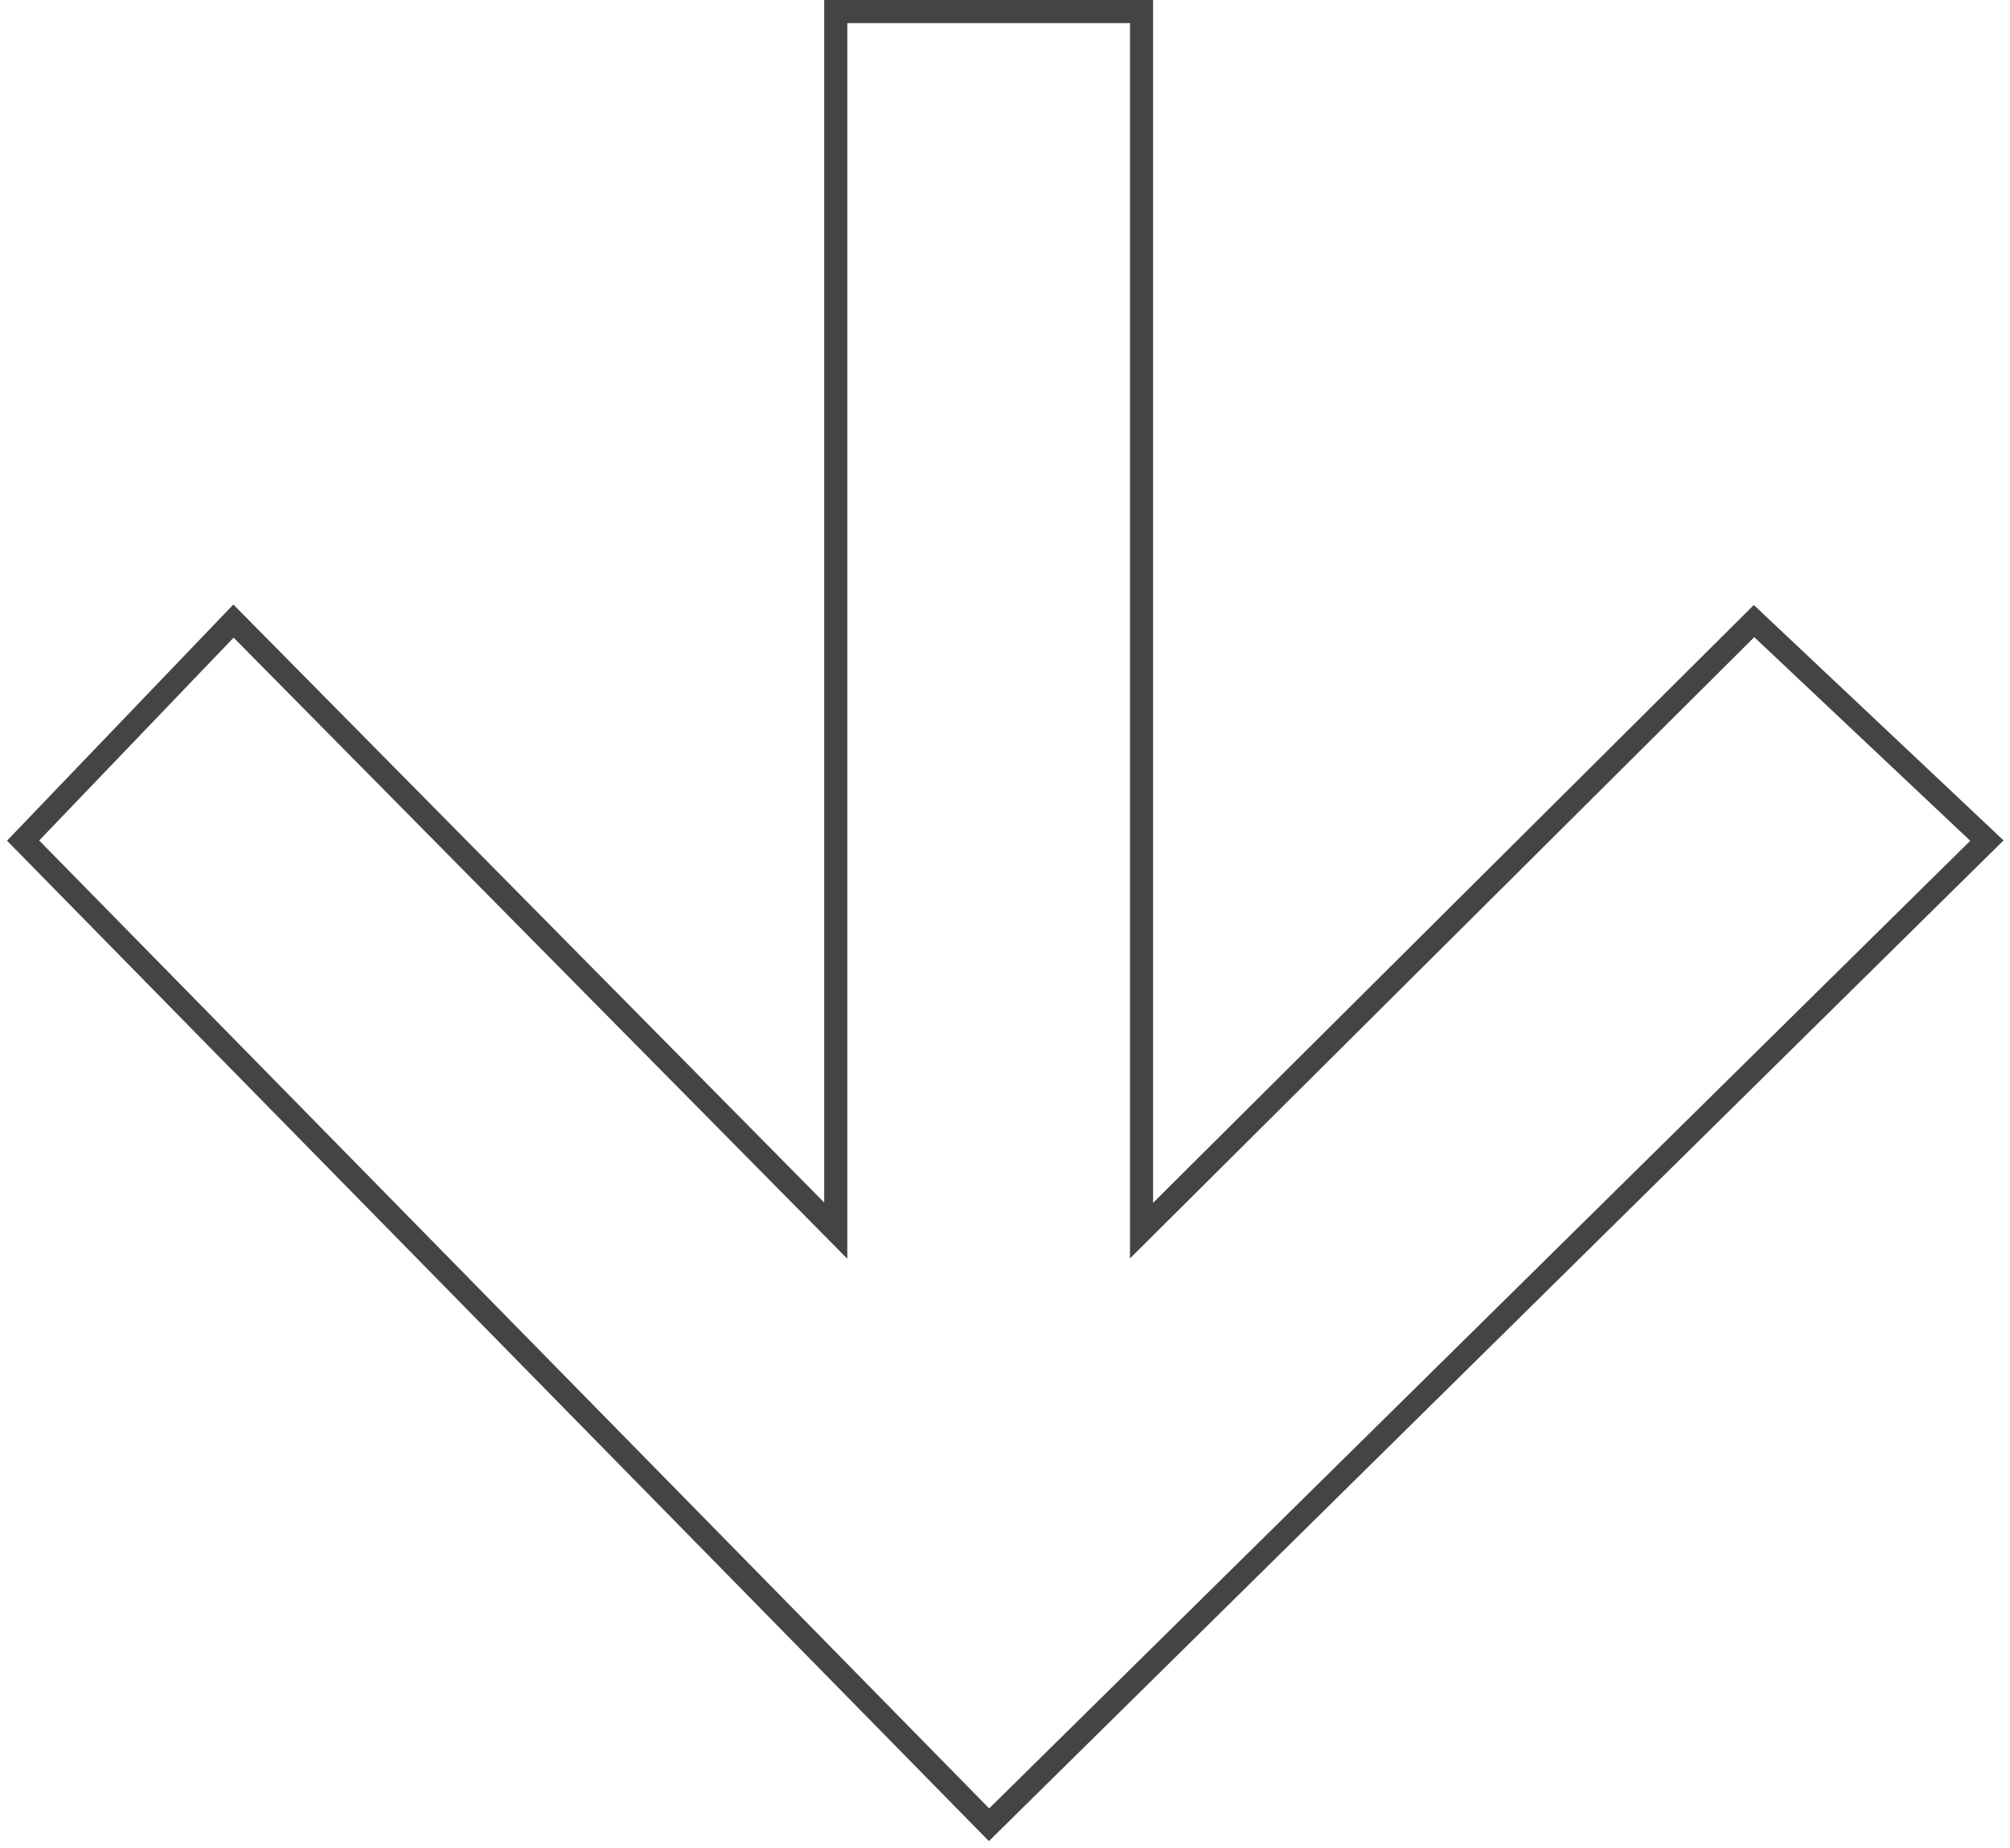 <?xml version="1.0" encoding="UTF-8"?>
<svg width="174px" height="160px" viewBox="0 0 174 160" version="1.1" xmlns="http://www.w3.org/2000/svg" xmlns:xlink="http://www.w3.org/1999/xlink">
    <title>Path</title>
    <g id="Page-1" stroke="none" stroke-width="1" fill="none" fill-rule="evenodd">
        <polygon id="Path" stroke="#434444" stroke-width="2" points="72.349 1 98.819 1 98.819 106.555 151.843 53.777 172 72.783 85.618 158 2 72.783 20.212 53.777 72.349 106.555"></polygon>
    </g>
</svg>
